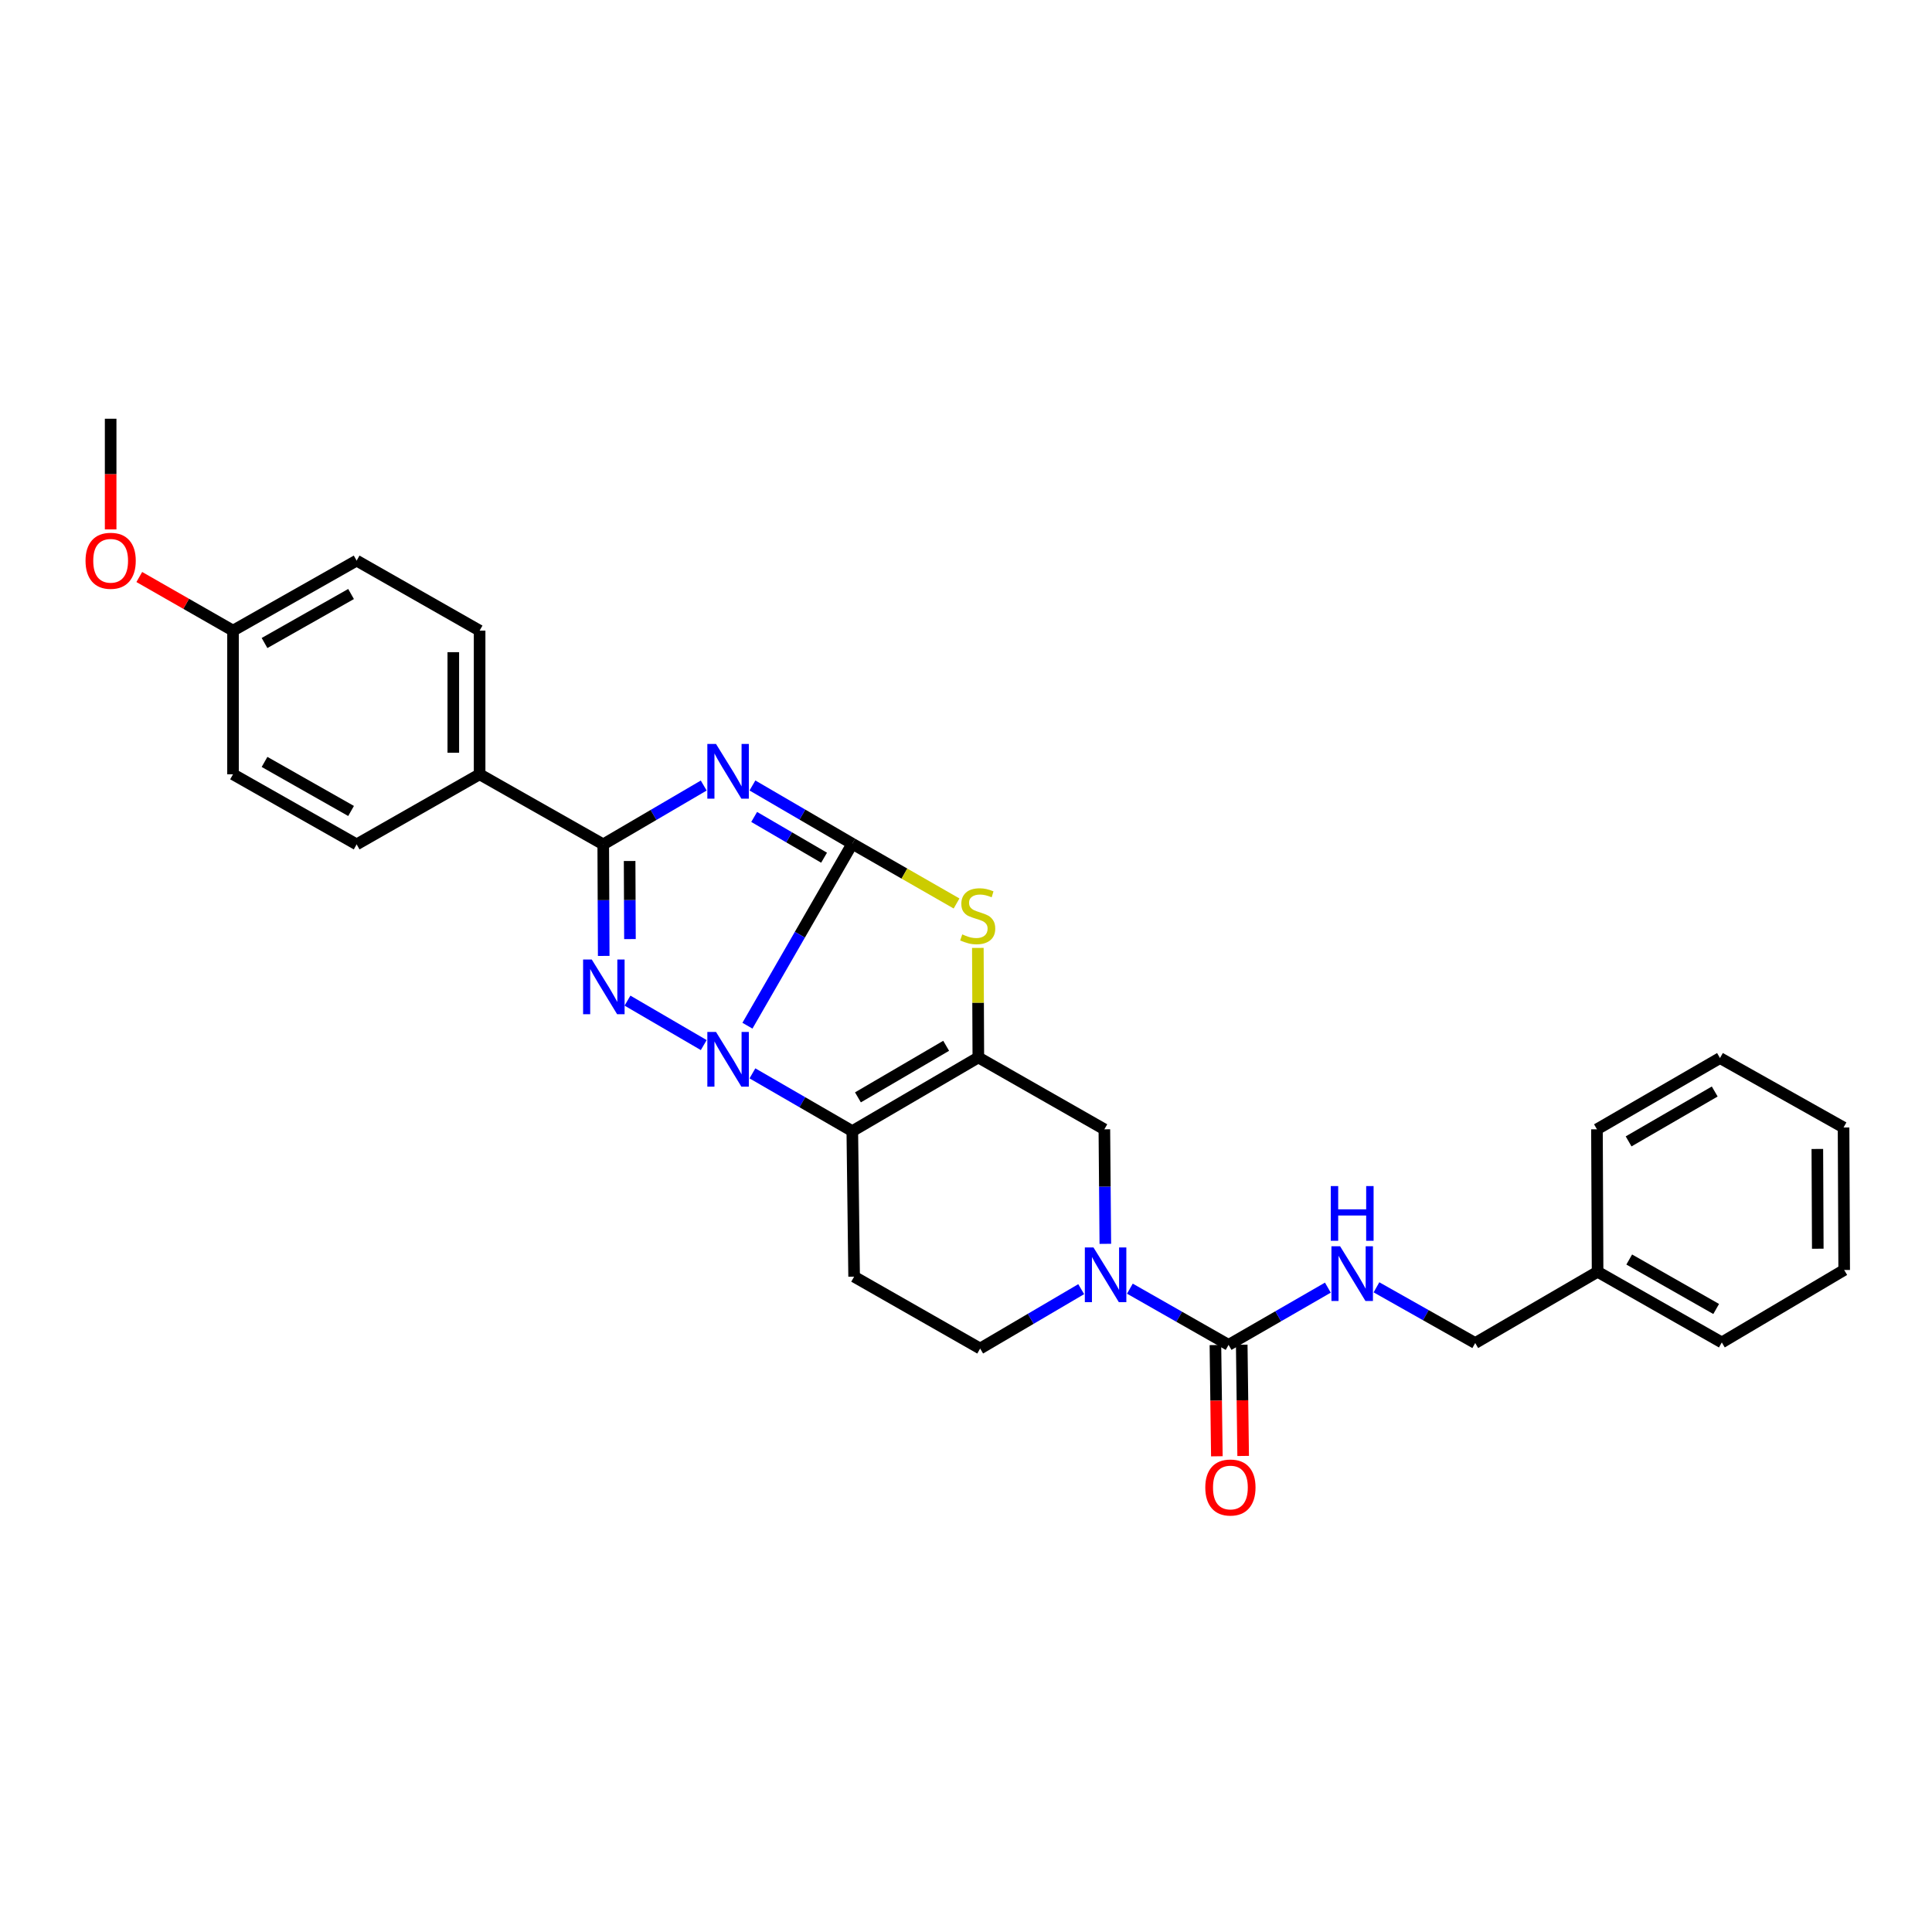 <?xml version='1.0' encoding='iso-8859-1'?>
<svg version='1.1' baseProfile='full'
              xmlns='http://www.w3.org/2000/svg'
                      xmlns:rdkit='http://www.rdkit.org/xml'
                      xmlns:xlink='http://www.w3.org/1999/xlink'
                  xml:space='preserve'
width='1000px' height='1000px' viewBox='0 0 1000 1000'>
<!-- END OF HEADER -->
<rect style='opacity:1.0;fill:#FFFFFF;stroke:none' width='1000' height='1000' x='0' y='0'> </rect>
<path class='bond-0' d='M 441.152,436.706 L 414.013,483.804' style='fill:none;fill-rule:evenodd;stroke:#000000;stroke-width:6px;stroke-linecap:butt;stroke-linejoin:miter;stroke-opacity:1' />
<path class='bond-0' d='M 414.013,483.804 L 386.873,530.902' style='fill:none;fill-rule:evenodd;stroke:#0000FF;stroke-width:6px;stroke-linecap:butt;stroke-linejoin:miter;stroke-opacity:1' />
<path class='bond-1' d='M 441.152,436.706 L 415.306,421.634' style='fill:none;fill-rule:evenodd;stroke:#000000;stroke-width:6px;stroke-linecap:butt;stroke-linejoin:miter;stroke-opacity:1' />
<path class='bond-1' d='M 415.306,421.634 L 389.459,406.563' style='fill:none;fill-rule:evenodd;stroke:#0000FF;stroke-width:6px;stroke-linecap:butt;stroke-linejoin:miter;stroke-opacity:1' />
<path class='bond-1' d='M 426.539,443.948 L 408.446,433.397' style='fill:none;fill-rule:evenodd;stroke:#000000;stroke-width:6px;stroke-linecap:butt;stroke-linejoin:miter;stroke-opacity:1' />
<path class='bond-1' d='M 408.446,433.397 L 390.354,422.847' style='fill:none;fill-rule:evenodd;stroke:#0000FF;stroke-width:6px;stroke-linecap:butt;stroke-linejoin:miter;stroke-opacity:1' />
<path class='bond-6' d='M 441.152,436.706 L 468.131,452.173' style='fill:none;fill-rule:evenodd;stroke:#000000;stroke-width:6px;stroke-linecap:butt;stroke-linejoin:miter;stroke-opacity:1' />
<path class='bond-6' d='M 468.131,452.173 L 495.109,467.64' style='fill:none;fill-rule:evenodd;stroke:#CCCC00;stroke-width:6px;stroke-linecap:butt;stroke-linejoin:miter;stroke-opacity:1' />
<path class='bond-2' d='M 364.257,540.935 L 324.785,517.923' style='fill:none;fill-rule:evenodd;stroke:#0000FF;stroke-width:6px;stroke-linecap:butt;stroke-linejoin:miter;stroke-opacity:1' />
<path class='bond-3' d='M 389.455,555.568 L 415.304,570.519' style='fill:none;fill-rule:evenodd;stroke:#0000FF;stroke-width:6px;stroke-linecap:butt;stroke-linejoin:miter;stroke-opacity:1' />
<path class='bond-3' d='M 415.304,570.519 L 441.152,585.471' style='fill:none;fill-rule:evenodd;stroke:#000000;stroke-width:6px;stroke-linecap:butt;stroke-linejoin:miter;stroke-opacity:1' />
<path class='bond-5' d='M 364.246,406.599 L 338.242,421.823' style='fill:none;fill-rule:evenodd;stroke:#0000FF;stroke-width:6px;stroke-linecap:butt;stroke-linejoin:miter;stroke-opacity:1' />
<path class='bond-5' d='M 338.242,421.823 L 312.239,437.047' style='fill:none;fill-rule:evenodd;stroke:#000000;stroke-width:6px;stroke-linecap:butt;stroke-linejoin:miter;stroke-opacity:1' />
<path class='bond-30' d='M 312.482,494.786 L 312.36,465.916' style='fill:none;fill-rule:evenodd;stroke:#0000FF;stroke-width:6px;stroke-linecap:butt;stroke-linejoin:miter;stroke-opacity:1' />
<path class='bond-30' d='M 312.36,465.916 L 312.239,437.047' style='fill:none;fill-rule:evenodd;stroke:#000000;stroke-width:6px;stroke-linecap:butt;stroke-linejoin:miter;stroke-opacity:1' />
<path class='bond-30' d='M 326.062,486.068 L 325.977,465.859' style='fill:none;fill-rule:evenodd;stroke:#0000FF;stroke-width:6px;stroke-linecap:butt;stroke-linejoin:miter;stroke-opacity:1' />
<path class='bond-30' d='M 325.977,465.859 L 325.892,445.65' style='fill:none;fill-rule:evenodd;stroke:#000000;stroke-width:6px;stroke-linecap:butt;stroke-linejoin:miter;stroke-opacity:1' />
<path class='bond-10' d='M 441.152,585.471 L 442.09,660.802' style='fill:none;fill-rule:evenodd;stroke:#000000;stroke-width:6px;stroke-linecap:butt;stroke-linejoin:miter;stroke-opacity:1' />
<path class='bond-29' d='M 441.152,585.471 L 506.385,547.336' style='fill:none;fill-rule:evenodd;stroke:#000000;stroke-width:6px;stroke-linecap:butt;stroke-linejoin:miter;stroke-opacity:1' />
<path class='bond-29' d='M 444.065,567.995 L 489.728,541.301' style='fill:none;fill-rule:evenodd;stroke:#000000;stroke-width:6px;stroke-linecap:butt;stroke-linejoin:miter;stroke-opacity:1' />
<path class='bond-4' d='M 506.385,547.336 L 506.259,518.985' style='fill:none;fill-rule:evenodd;stroke:#000000;stroke-width:6px;stroke-linecap:butt;stroke-linejoin:miter;stroke-opacity:1' />
<path class='bond-4' d='M 506.259,518.985 L 506.133,490.634' style='fill:none;fill-rule:evenodd;stroke:#CCCC00;stroke-width:6px;stroke-linecap:butt;stroke-linejoin:miter;stroke-opacity:1' />
<path class='bond-9' d='M 506.385,547.336 L 571.617,584.532' style='fill:none;fill-rule:evenodd;stroke:#000000;stroke-width:6px;stroke-linecap:butt;stroke-linejoin:miter;stroke-opacity:1' />
<path class='bond-12' d='M 312.239,437.047 L 248.247,400.773' style='fill:none;fill-rule:evenodd;stroke:#000000;stroke-width:6px;stroke-linecap:butt;stroke-linejoin:miter;stroke-opacity:1' />
<path class='bond-7' d='M 572.117,643.806 L 571.867,614.169' style='fill:none;fill-rule:evenodd;stroke:#0000FF;stroke-width:6px;stroke-linecap:butt;stroke-linejoin:miter;stroke-opacity:1' />
<path class='bond-7' d='M 571.867,614.169 L 571.617,584.532' style='fill:none;fill-rule:evenodd;stroke:#000000;stroke-width:6px;stroke-linecap:butt;stroke-linejoin:miter;stroke-opacity:1' />
<path class='bond-8' d='M 584.824,667.009 L 610.368,681.558' style='fill:none;fill-rule:evenodd;stroke:#0000FF;stroke-width:6px;stroke-linecap:butt;stroke-linejoin:miter;stroke-opacity:1' />
<path class='bond-8' d='M 610.368,681.558 L 635.911,696.107' style='fill:none;fill-rule:evenodd;stroke:#000000;stroke-width:6px;stroke-linecap:butt;stroke-linejoin:miter;stroke-opacity:1' />
<path class='bond-31' d='M 559.63,667.265 L 533.476,682.632' style='fill:none;fill-rule:evenodd;stroke:#0000FF;stroke-width:6px;stroke-linecap:butt;stroke-linejoin:miter;stroke-opacity:1' />
<path class='bond-31' d='M 533.476,682.632 L 507.323,697.999' style='fill:none;fill-rule:evenodd;stroke:#000000;stroke-width:6px;stroke-linecap:butt;stroke-linejoin:miter;stroke-opacity:1' />
<path class='bond-11' d='M 635.911,696.107 L 661.606,681.293' style='fill:none;fill-rule:evenodd;stroke:#000000;stroke-width:6px;stroke-linecap:butt;stroke-linejoin:miter;stroke-opacity:1' />
<path class='bond-11' d='M 661.606,681.293 L 687.301,666.478' style='fill:none;fill-rule:evenodd;stroke:#0000FF;stroke-width:6px;stroke-linecap:butt;stroke-linejoin:miter;stroke-opacity:1' />
<path class='bond-14' d='M 629.103,696.195 L 629.472,724.984' style='fill:none;fill-rule:evenodd;stroke:#000000;stroke-width:6px;stroke-linecap:butt;stroke-linejoin:miter;stroke-opacity:1' />
<path class='bond-14' d='M 629.472,724.984 L 629.842,753.774' style='fill:none;fill-rule:evenodd;stroke:#FF0000;stroke-width:6px;stroke-linecap:butt;stroke-linejoin:miter;stroke-opacity:1' />
<path class='bond-14' d='M 642.719,696.02 L 643.088,724.81' style='fill:none;fill-rule:evenodd;stroke:#000000;stroke-width:6px;stroke-linecap:butt;stroke-linejoin:miter;stroke-opacity:1' />
<path class='bond-14' d='M 643.088,724.81 L 643.457,753.599' style='fill:none;fill-rule:evenodd;stroke:#FF0000;stroke-width:6px;stroke-linecap:butt;stroke-linejoin:miter;stroke-opacity:1' />
<path class='bond-13' d='M 442.09,660.802 L 507.323,697.999' style='fill:none;fill-rule:evenodd;stroke:#000000;stroke-width:6px;stroke-linecap:butt;stroke-linejoin:miter;stroke-opacity:1' />
<path class='bond-17' d='M 712.456,666.313 L 738.012,680.733' style='fill:none;fill-rule:evenodd;stroke:#0000FF;stroke-width:6px;stroke-linecap:butt;stroke-linejoin:miter;stroke-opacity:1' />
<path class='bond-17' d='M 738.012,680.733 L 763.569,695.154' style='fill:none;fill-rule:evenodd;stroke:#000000;stroke-width:6px;stroke-linecap:butt;stroke-linejoin:miter;stroke-opacity:1' />
<path class='bond-15' d='M 248.247,400.773 L 248.247,326.41' style='fill:none;fill-rule:evenodd;stroke:#000000;stroke-width:6px;stroke-linecap:butt;stroke-linejoin:miter;stroke-opacity:1' />
<path class='bond-15' d='M 234.63,389.619 L 234.63,337.564' style='fill:none;fill-rule:evenodd;stroke:#000000;stroke-width:6px;stroke-linecap:butt;stroke-linejoin:miter;stroke-opacity:1' />
<path class='bond-16' d='M 248.247,400.773 L 184.596,437.047' style='fill:none;fill-rule:evenodd;stroke:#000000;stroke-width:6px;stroke-linecap:butt;stroke-linejoin:miter;stroke-opacity:1' />
<path class='bond-19' d='M 248.247,326.41 L 184.596,290.174' style='fill:none;fill-rule:evenodd;stroke:#000000;stroke-width:6px;stroke-linecap:butt;stroke-linejoin:miter;stroke-opacity:1' />
<path class='bond-20' d='M 184.596,437.047 L 120.612,400.773' style='fill:none;fill-rule:evenodd;stroke:#000000;stroke-width:6px;stroke-linecap:butt;stroke-linejoin:miter;stroke-opacity:1' />
<path class='bond-20' d='M 181.714,419.76 L 136.925,394.368' style='fill:none;fill-rule:evenodd;stroke:#000000;stroke-width:6px;stroke-linecap:butt;stroke-linejoin:miter;stroke-opacity:1' />
<path class='bond-21' d='M 763.569,695.154 L 826.91,658.275' style='fill:none;fill-rule:evenodd;stroke:#000000;stroke-width:6px;stroke-linecap:butt;stroke-linejoin:miter;stroke-opacity:1' />
<path class='bond-18' d='M 120.612,326.41 L 120.612,400.773' style='fill:none;fill-rule:evenodd;stroke:#000000;stroke-width:6px;stroke-linecap:butt;stroke-linejoin:miter;stroke-opacity:1' />
<path class='bond-22' d='M 120.612,326.41 L 96.353,312.532' style='fill:none;fill-rule:evenodd;stroke:#000000;stroke-width:6px;stroke-linecap:butt;stroke-linejoin:miter;stroke-opacity:1' />
<path class='bond-22' d='M 96.353,312.532 L 72.095,298.655' style='fill:none;fill-rule:evenodd;stroke:#FF0000;stroke-width:6px;stroke-linecap:butt;stroke-linejoin:miter;stroke-opacity:1' />
<path class='bond-32' d='M 120.612,326.41 L 184.596,290.174' style='fill:none;fill-rule:evenodd;stroke:#000000;stroke-width:6px;stroke-linecap:butt;stroke-linejoin:miter;stroke-opacity:1' />
<path class='bond-32' d='M 136.92,332.823 L 181.708,307.458' style='fill:none;fill-rule:evenodd;stroke:#000000;stroke-width:6px;stroke-linecap:butt;stroke-linejoin:miter;stroke-opacity:1' />
<path class='bond-23' d='M 826.91,658.275 L 891.204,694.844' style='fill:none;fill-rule:evenodd;stroke:#000000;stroke-width:6px;stroke-linecap:butt;stroke-linejoin:miter;stroke-opacity:1' />
<path class='bond-23' d='M 843.286,651.924 L 888.292,677.523' style='fill:none;fill-rule:evenodd;stroke:#000000;stroke-width:6px;stroke-linecap:butt;stroke-linejoin:miter;stroke-opacity:1' />
<path class='bond-24' d='M 826.91,658.275 L 826.585,584.532' style='fill:none;fill-rule:evenodd;stroke:#000000;stroke-width:6px;stroke-linecap:butt;stroke-linejoin:miter;stroke-opacity:1' />
<path class='bond-25' d='M 57.271,274.018 L 57.271,245.376' style='fill:none;fill-rule:evenodd;stroke:#FF0000;stroke-width:6px;stroke-linecap:butt;stroke-linejoin:miter;stroke-opacity:1' />
<path class='bond-25' d='M 57.271,245.376 L 57.271,216.734' style='fill:none;fill-rule:evenodd;stroke:#000000;stroke-width:6px;stroke-linecap:butt;stroke-linejoin:miter;stroke-opacity:1' />
<path class='bond-26' d='M 891.204,694.844 L 954.545,657.337' style='fill:none;fill-rule:evenodd;stroke:#000000;stroke-width:6px;stroke-linecap:butt;stroke-linejoin:miter;stroke-opacity:1' />
<path class='bond-27' d='M 826.585,584.532 L 890.266,547.646' style='fill:none;fill-rule:evenodd;stroke:#000000;stroke-width:6px;stroke-linecap:butt;stroke-linejoin:miter;stroke-opacity:1' />
<path class='bond-27' d='M 842.962,590.782 L 887.539,564.962' style='fill:none;fill-rule:evenodd;stroke:#000000;stroke-width:6px;stroke-linecap:butt;stroke-linejoin:miter;stroke-opacity:1' />
<path class='bond-33' d='M 954.545,657.337 L 954.22,583.579' style='fill:none;fill-rule:evenodd;stroke:#000000;stroke-width:6px;stroke-linecap:butt;stroke-linejoin:miter;stroke-opacity:1' />
<path class='bond-33' d='M 940.88,646.334 L 940.652,594.703' style='fill:none;fill-rule:evenodd;stroke:#000000;stroke-width:6px;stroke-linecap:butt;stroke-linejoin:miter;stroke-opacity:1' />
<path class='bond-28' d='M 890.266,547.646 L 954.22,583.579' style='fill:none;fill-rule:evenodd;stroke:#000000;stroke-width:6px;stroke-linecap:butt;stroke-linejoin:miter;stroke-opacity:1' />
<path  class='atom-1' d='M 370.598 534.121
L 379.878 549.121
Q 380.798 550.601, 382.278 553.281
Q 383.758 555.961, 383.838 556.121
L 383.838 534.121
L 387.598 534.121
L 387.598 562.441
L 383.718 562.441
L 373.758 546.041
Q 372.598 544.121, 371.358 541.921
Q 370.158 539.721, 369.798 539.041
L 369.798 562.441
L 366.118 562.441
L 366.118 534.121
L 370.598 534.121
' fill='#0000FF'/>
<path  class='atom-2' d='M 370.598 385.055
L 379.878 400.055
Q 380.798 401.535, 382.278 404.215
Q 383.758 406.895, 383.838 407.055
L 383.838 385.055
L 387.598 385.055
L 387.598 413.375
L 383.718 413.375
L 373.758 396.975
Q 372.598 395.055, 371.358 392.855
Q 370.158 390.655, 369.798 389.975
L 369.798 413.375
L 366.118 413.375
L 366.118 385.055
L 370.598 385.055
' fill='#0000FF'/>
<path  class='atom-3' d='M 306.289 496.63
L 315.569 511.63
Q 316.489 513.11, 317.969 515.79
Q 319.449 518.47, 319.529 518.63
L 319.529 496.63
L 323.289 496.63
L 323.289 524.95
L 319.409 524.95
L 309.449 508.55
Q 308.289 506.63, 307.049 504.43
Q 305.849 502.23, 305.489 501.55
L 305.489 524.95
L 301.809 524.95
L 301.809 496.63
L 306.289 496.63
' fill='#0000FF'/>
<path  class='atom-7' d='M 498.059 483.638
Q 498.379 483.758, 499.699 484.318
Q 501.019 484.878, 502.459 485.238
Q 503.939 485.558, 505.379 485.558
Q 508.059 485.558, 509.619 484.278
Q 511.179 482.958, 511.179 480.678
Q 511.179 479.118, 510.379 478.158
Q 509.619 477.198, 508.419 476.678
Q 507.219 476.158, 505.219 475.558
Q 502.699 474.798, 501.179 474.078
Q 499.699 473.358, 498.619 471.838
Q 497.579 470.318, 497.579 467.758
Q 497.579 464.198, 499.979 461.998
Q 502.419 459.798, 507.219 459.798
Q 510.499 459.798, 514.219 461.358
L 513.299 464.438
Q 509.899 463.038, 507.339 463.038
Q 504.579 463.038, 503.059 464.198
Q 501.539 465.318, 501.579 467.278
Q 501.579 468.798, 502.339 469.718
Q 503.139 470.638, 504.259 471.158
Q 505.419 471.678, 507.339 472.278
Q 509.899 473.078, 511.419 473.878
Q 512.939 474.678, 514.019 476.318
Q 515.139 477.918, 515.139 480.678
Q 515.139 484.598, 512.499 486.718
Q 509.899 488.798, 505.539 488.798
Q 503.019 488.798, 501.099 488.238
Q 499.219 487.718, 496.979 486.798
L 498.059 483.638
' fill='#CCCC00'/>
<path  class='atom-8' d='M 565.992 645.689
L 575.272 660.689
Q 576.192 662.169, 577.672 664.849
Q 579.152 667.529, 579.232 667.689
L 579.232 645.689
L 582.992 645.689
L 582.992 674.009
L 579.112 674.009
L 569.152 657.609
Q 567.992 655.689, 566.752 653.489
Q 565.552 651.289, 565.192 650.609
L 565.192 674.009
L 561.512 674.009
L 561.512 645.689
L 565.992 645.689
' fill='#0000FF'/>
<path  class='atom-12' d='M 693.628 645.061
L 702.908 660.061
Q 703.828 661.541, 705.308 664.221
Q 706.788 666.901, 706.868 667.061
L 706.868 645.061
L 710.628 645.061
L 710.628 673.381
L 706.748 673.381
L 696.788 656.981
Q 695.628 655.061, 694.388 652.861
Q 693.188 650.661, 692.828 649.981
L 692.828 673.381
L 689.148 673.381
L 689.148 645.061
L 693.628 645.061
' fill='#0000FF'/>
<path  class='atom-12' d='M 688.808 613.909
L 692.648 613.909
L 692.648 625.949
L 707.128 625.949
L 707.128 613.909
L 710.968 613.909
L 710.968 642.229
L 707.128 642.229
L 707.128 629.149
L 692.648 629.149
L 692.648 642.229
L 688.808 642.229
L 688.808 613.909
' fill='#0000FF'/>
<path  class='atom-15' d='M 623.857 769.93
Q 623.857 763.13, 627.217 759.33
Q 630.577 755.53, 636.857 755.53
Q 643.137 755.53, 646.497 759.33
Q 649.857 763.13, 649.857 769.93
Q 649.857 776.81, 646.457 780.73
Q 643.057 784.61, 636.857 784.61
Q 630.617 784.61, 627.217 780.73
Q 623.857 776.85, 623.857 769.93
M 636.857 781.41
Q 641.177 781.41, 643.497 778.53
Q 645.857 775.61, 645.857 769.93
Q 645.857 764.37, 643.497 761.57
Q 641.177 758.73, 636.857 758.73
Q 632.537 758.73, 630.177 761.53
Q 627.857 764.33, 627.857 769.93
Q 627.857 775.65, 630.177 778.53
Q 632.537 781.41, 636.857 781.41
' fill='#FF0000'/>
<path  class='atom-23' d='M 44.271 290.254
Q 44.271 283.454, 47.631 279.654
Q 50.991 275.854, 57.271 275.854
Q 63.551 275.854, 66.911 279.654
Q 70.271 283.454, 70.271 290.254
Q 70.271 297.134, 66.871 301.054
Q 63.471 304.934, 57.271 304.934
Q 51.031 304.934, 47.631 301.054
Q 44.271 297.174, 44.271 290.254
M 57.271 301.734
Q 61.591 301.734, 63.911 298.854
Q 66.271 295.934, 66.271 290.254
Q 66.271 284.694, 63.911 281.894
Q 61.591 279.054, 57.271 279.054
Q 52.951 279.054, 50.591 281.854
Q 48.271 284.654, 48.271 290.254
Q 48.271 295.974, 50.591 298.854
Q 52.951 301.734, 57.271 301.734
' fill='#FF0000'/>
</svg>
